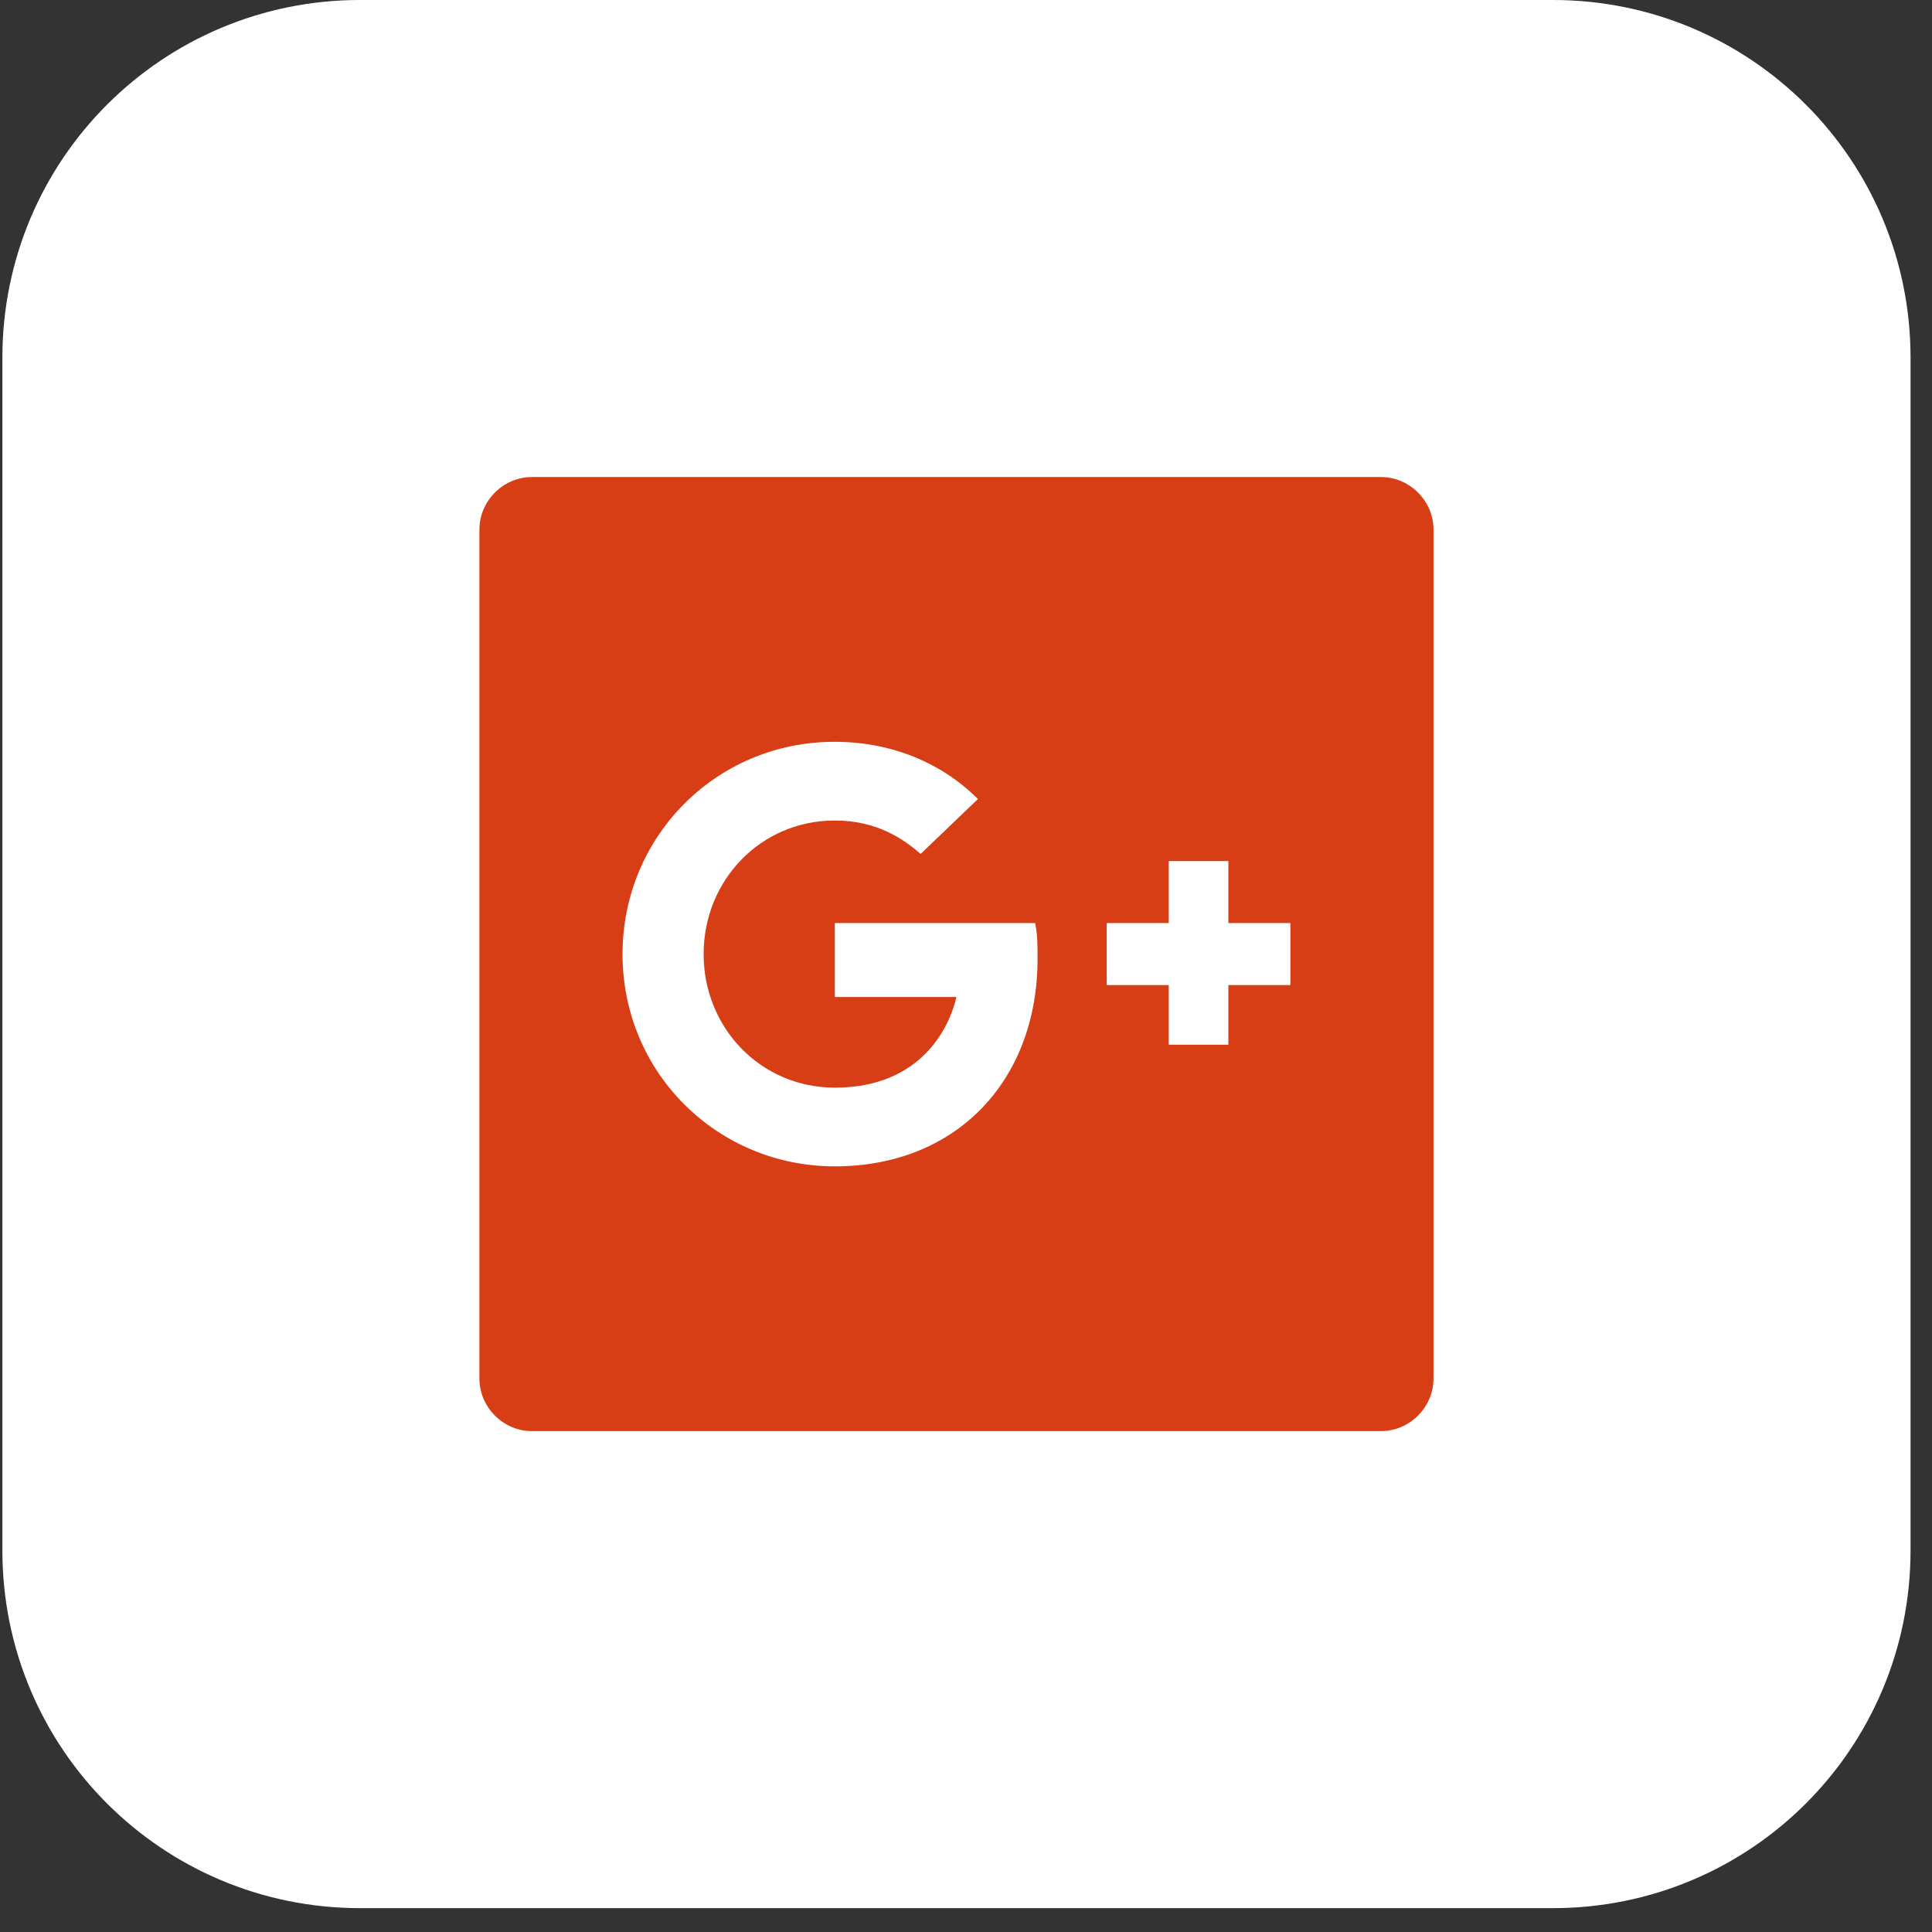 <?xml version="1.0" encoding="utf-8"?>
<!-- Generator: Adobe Illustrator 19.2.1, SVG Export Plug-In . SVG Version: 6.00 Build 0)  -->
<svg version="1.1" id="Layer_1" xmlns="http://www.w3.org/2000/svg" xmlns:xlink="http://www.w3.org/1999/xlink" x="0px" y="0px"
	 viewBox="0 0 81 81" style="enable-background:new 0 0 81 81;" xml:space="preserve">
<rect x="0" y="0" width="81" height="81" fill="#333333" stroke="none"/>
<style type="text/css">
	.st0{fill:#FFFFFF;}
	.st1{fill:#D73E15;}
	.st2{fill:none;stroke:url(#SVGID_1_);stroke-width:2;}
</style>
<path class="st0" d="M15.1,80c-8.3,0-15-6.7-15-15l0-50c0-8.3,6.7-15,15-15l50,0c8.3,0,15,6.7,15,15v50c0,8.3-6.7,15-15,15H15.1z"/>
<path class="st1" d="M57.9,60c1.2,0,2.2-1,2.2-2.2V22.2c0-1.2-1-2.2-2.2-2.2H22.3c-1.2,0-2.2,1-2.2,2.2v35.6c0,1.2,1,2.2,2.2,2.2
	H57.9z"/>
<linearGradient id="SVGID_1_" gradientUnits="userSpaceOnUse" x1="42.896" y1="190.921" x2="38.989" y2="-20.972" gradientTransform="matrix(1 0 0 -1 0 80.3)">
	<stop  offset="0" style="stop-color:#FFFFFF;stop-opacity:0.25"/>
	<stop  offset="1" style="stop-color:#FFFFFF;stop-opacity:0"/>
</linearGradient>
<path class="st2" d="M15.1,79c-7.7,0-14-6.3-14-14V15c0-7.7,6.3-14,14-14l50,0c7.7,0,14,6.3,14,14v50c0,7.7-6.3,14-14,14H15.1z"/>
<path class="st0" d="M35,38.7v3.1h5.1c-0.3,1.3-1.5,3.8-5.1,3.8c-3.1,0-5.5-2.5-5.5-5.6c0-3.1,2.4-5.6,5.5-5.6
	c1.8,0,2.9,0.8,3.6,1.4l2.4-2.3c-1.5-1.5-3.6-2.4-6-2.4c-5,0-8.9,4-8.9,8.9c0,5,4,8.9,8.9,8.9c5.1,0,8.5-3.6,8.5-8.7
	c0-0.6,0-1-0.1-1.5H35z M54.1,38.7h-2.6v-2.6H49v2.6h-2.6v2.6H49v2.5h2.5v-2.5h2.6"/>
</svg>
